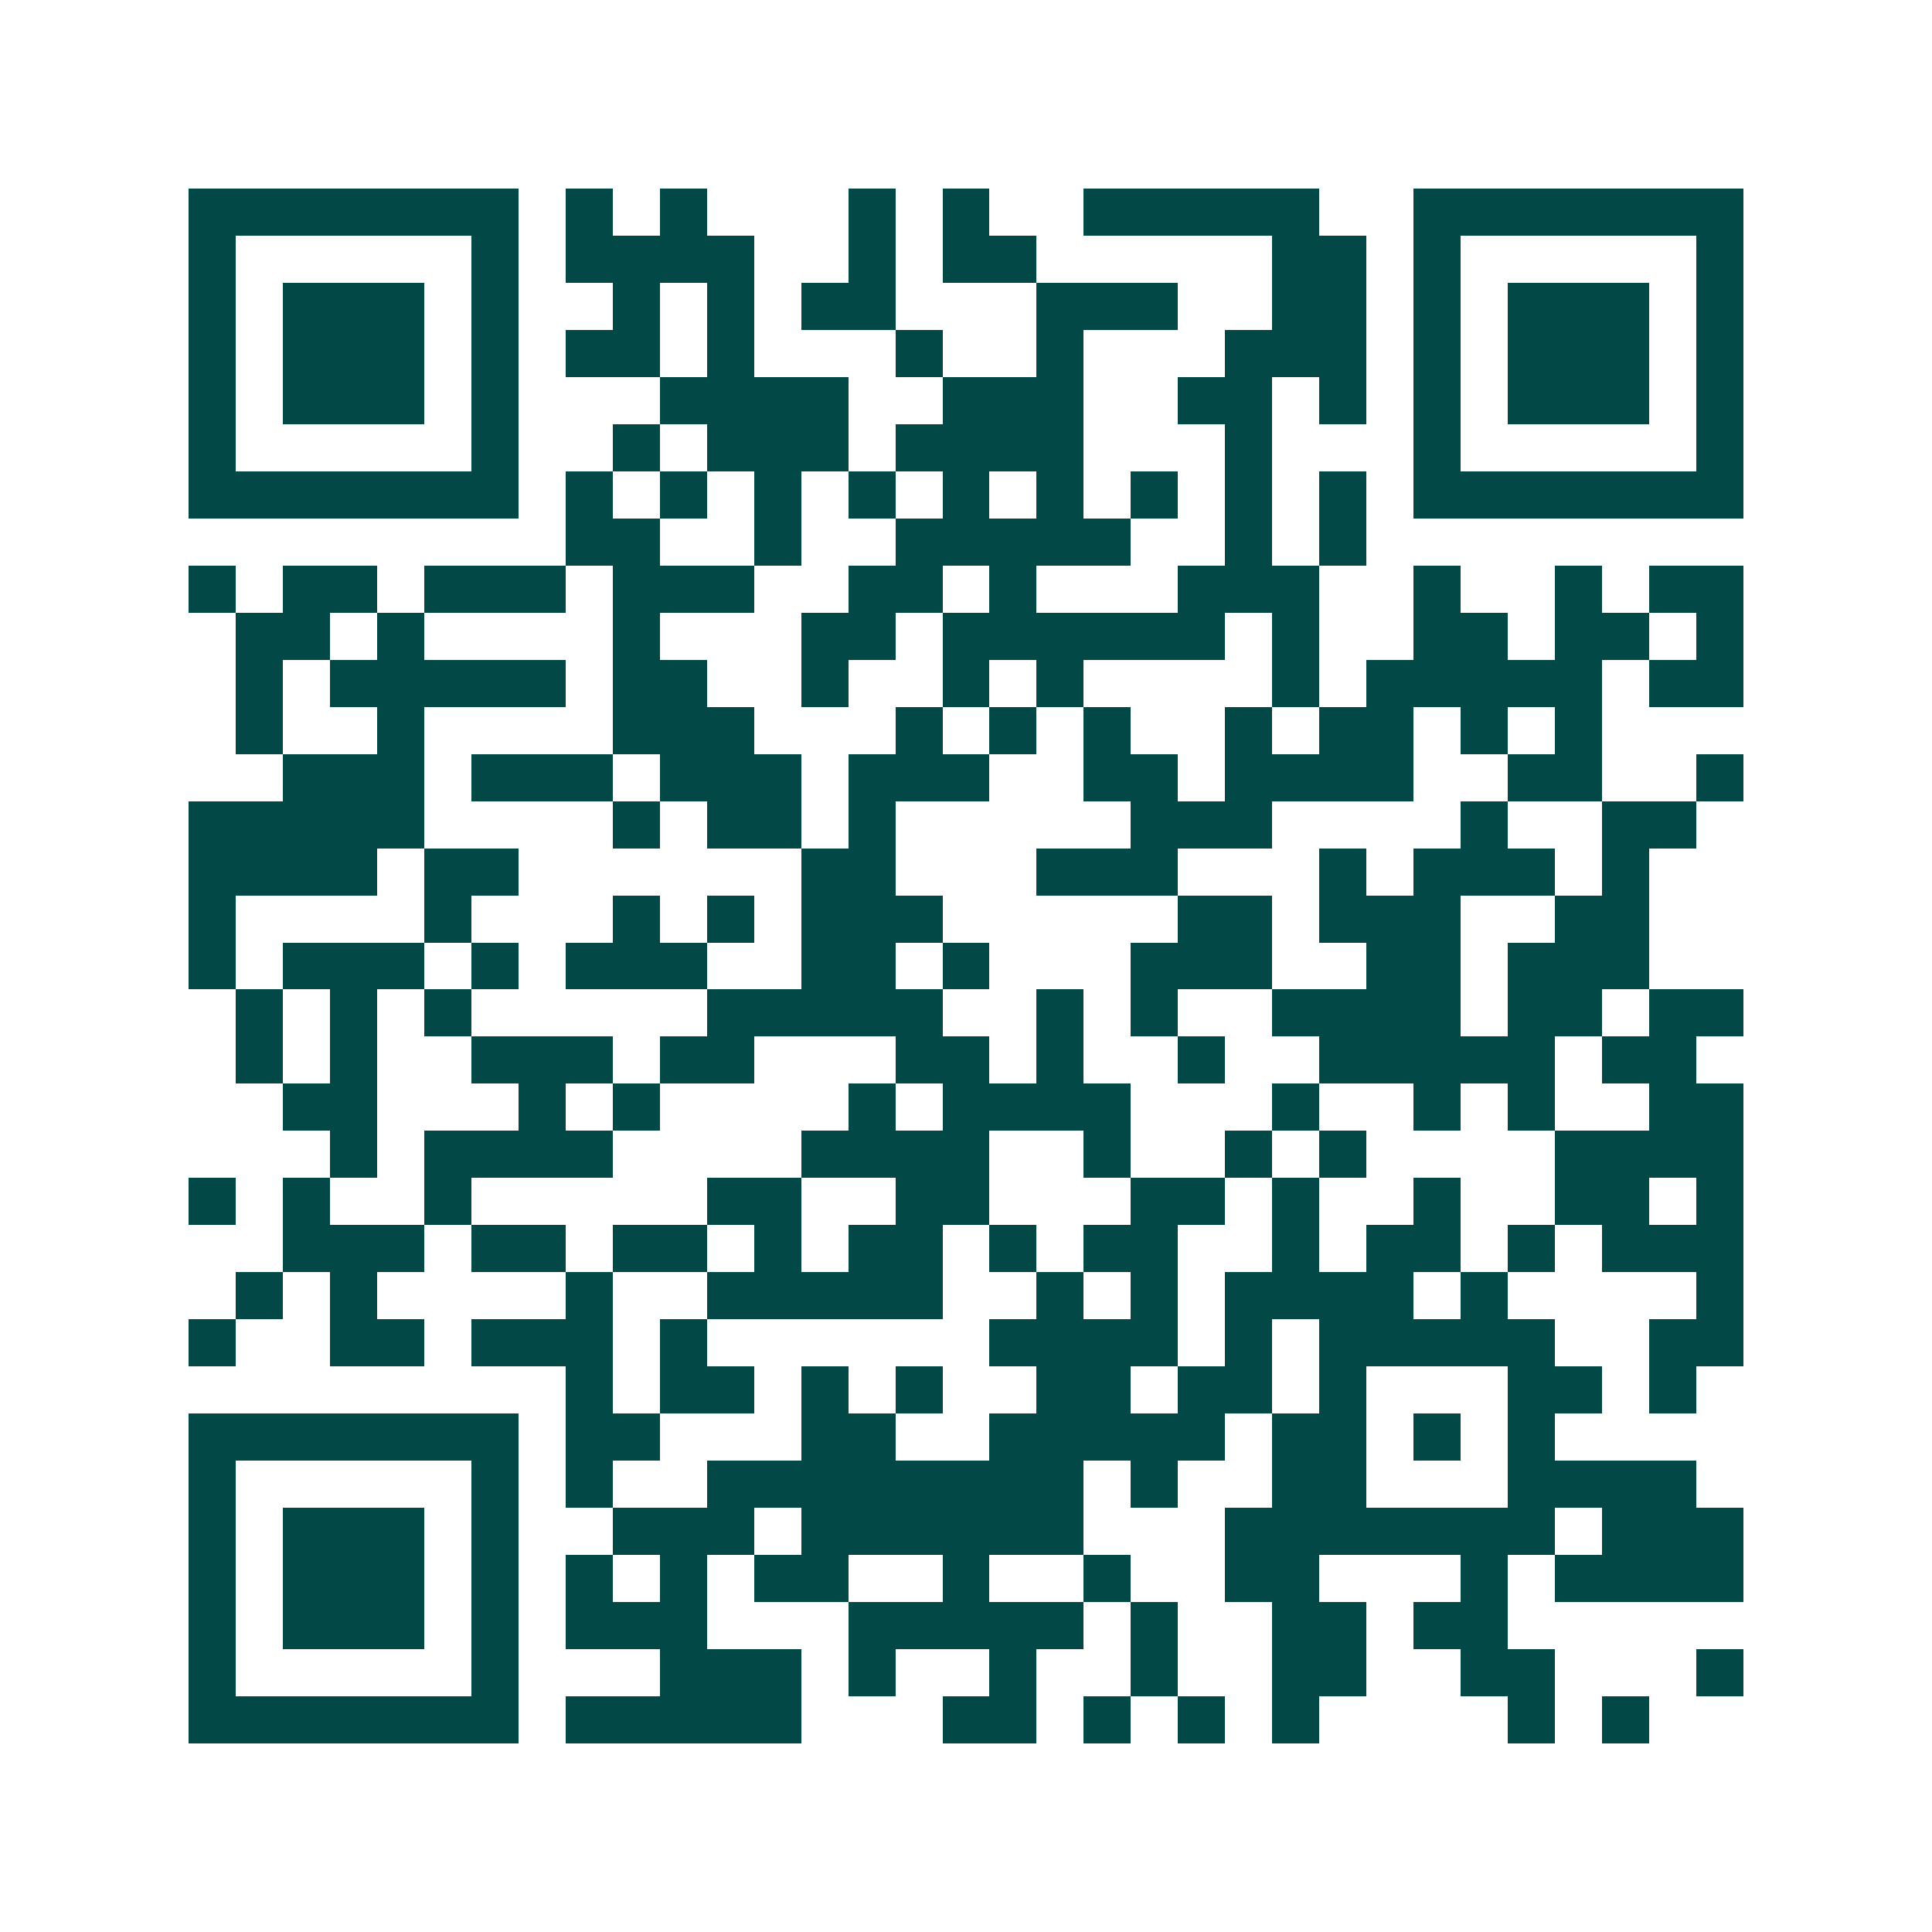 <svg xmlns="http://www.w3.org/2000/svg" width="200" height="200" viewBox="0 0 41 41" shape-rendering="crispEdges"><path fill="#ffffff" d="M0 0h41v41H0z"/><path stroke="#014847" d="M4 4.5h7m1 0h1m1 0h1m3 0h1m1 0h1m2 0h5m2 0h7M4 5.5h1m5 0h1m1 0h4m2 0h1m1 0h2m5 0h2m1 0h1m5 0h1M4 6.5h1m1 0h3m1 0h1m2 0h1m1 0h1m1 0h2m3 0h3m2 0h2m1 0h1m1 0h3m1 0h1M4 7.5h1m1 0h3m1 0h1m1 0h2m1 0h1m3 0h1m2 0h1m3 0h3m1 0h1m1 0h3m1 0h1M4 8.5h1m1 0h3m1 0h1m3 0h4m2 0h3m2 0h2m1 0h1m1 0h1m1 0h3m1 0h1M4 9.5h1m5 0h1m2 0h1m1 0h3m1 0h4m3 0h1m3 0h1m5 0h1M4 10.5h7m1 0h1m1 0h1m1 0h1m1 0h1m1 0h1m1 0h1m1 0h1m1 0h1m1 0h1m1 0h7M12 11.5h2m2 0h1m2 0h5m2 0h1m1 0h1M4 12.5h1m1 0h2m1 0h3m1 0h3m2 0h2m1 0h1m3 0h3m2 0h1m2 0h1m1 0h2M5 13.5h2m1 0h1m4 0h1m3 0h2m1 0h6m1 0h1m2 0h2m1 0h2m1 0h1M5 14.5h1m1 0h5m1 0h2m2 0h1m2 0h1m1 0h1m4 0h1m1 0h5m1 0h2M5 15.5h1m2 0h1m4 0h3m3 0h1m1 0h1m1 0h1m2 0h1m1 0h2m1 0h1m1 0h1M6 16.5h3m1 0h3m1 0h3m1 0h3m2 0h2m1 0h4m2 0h2m2 0h1M4 17.5h5m4 0h1m1 0h2m1 0h1m5 0h3m4 0h1m2 0h2M4 18.5h4m1 0h2m6 0h2m3 0h3m3 0h1m1 0h3m1 0h1M4 19.5h1m4 0h1m3 0h1m1 0h1m1 0h3m5 0h2m1 0h3m2 0h2M4 20.5h1m1 0h3m1 0h1m1 0h3m2 0h2m1 0h1m3 0h3m2 0h2m1 0h3M5 21.5h1m1 0h1m1 0h1m5 0h5m2 0h1m1 0h1m2 0h4m1 0h2m1 0h2M5 22.5h1m1 0h1m2 0h3m1 0h2m3 0h2m1 0h1m2 0h1m2 0h5m1 0h2M6 23.5h2m3 0h1m1 0h1m4 0h1m1 0h4m3 0h1m2 0h1m1 0h1m2 0h2M7 24.5h1m1 0h4m4 0h4m2 0h1m2 0h1m1 0h1m4 0h4M4 25.5h1m1 0h1m2 0h1m5 0h2m2 0h2m3 0h2m1 0h1m2 0h1m2 0h2m1 0h1M6 26.5h3m1 0h2m1 0h2m1 0h1m1 0h2m1 0h1m1 0h2m2 0h1m1 0h2m1 0h1m1 0h3M5 27.5h1m1 0h1m4 0h1m2 0h5m2 0h1m1 0h1m1 0h4m1 0h1m4 0h1M4 28.5h1m2 0h2m1 0h3m1 0h1m6 0h4m1 0h1m1 0h5m2 0h2M12 29.5h1m1 0h2m1 0h1m1 0h1m2 0h2m1 0h2m1 0h1m3 0h2m1 0h1M4 30.5h7m1 0h2m3 0h2m2 0h5m1 0h2m1 0h1m1 0h1M4 31.5h1m5 0h1m1 0h1m2 0h8m1 0h1m2 0h2m3 0h4M4 32.5h1m1 0h3m1 0h1m2 0h3m1 0h6m3 0h7m1 0h3M4 33.5h1m1 0h3m1 0h1m1 0h1m1 0h1m1 0h2m2 0h1m2 0h1m2 0h2m3 0h1m1 0h4M4 34.5h1m1 0h3m1 0h1m1 0h3m3 0h5m1 0h1m2 0h2m1 0h2M4 35.5h1m5 0h1m3 0h3m1 0h1m2 0h1m2 0h1m2 0h2m2 0h2m3 0h1M4 36.5h7m1 0h5m3 0h2m1 0h1m1 0h1m1 0h1m4 0h1m1 0h1"/></svg>
